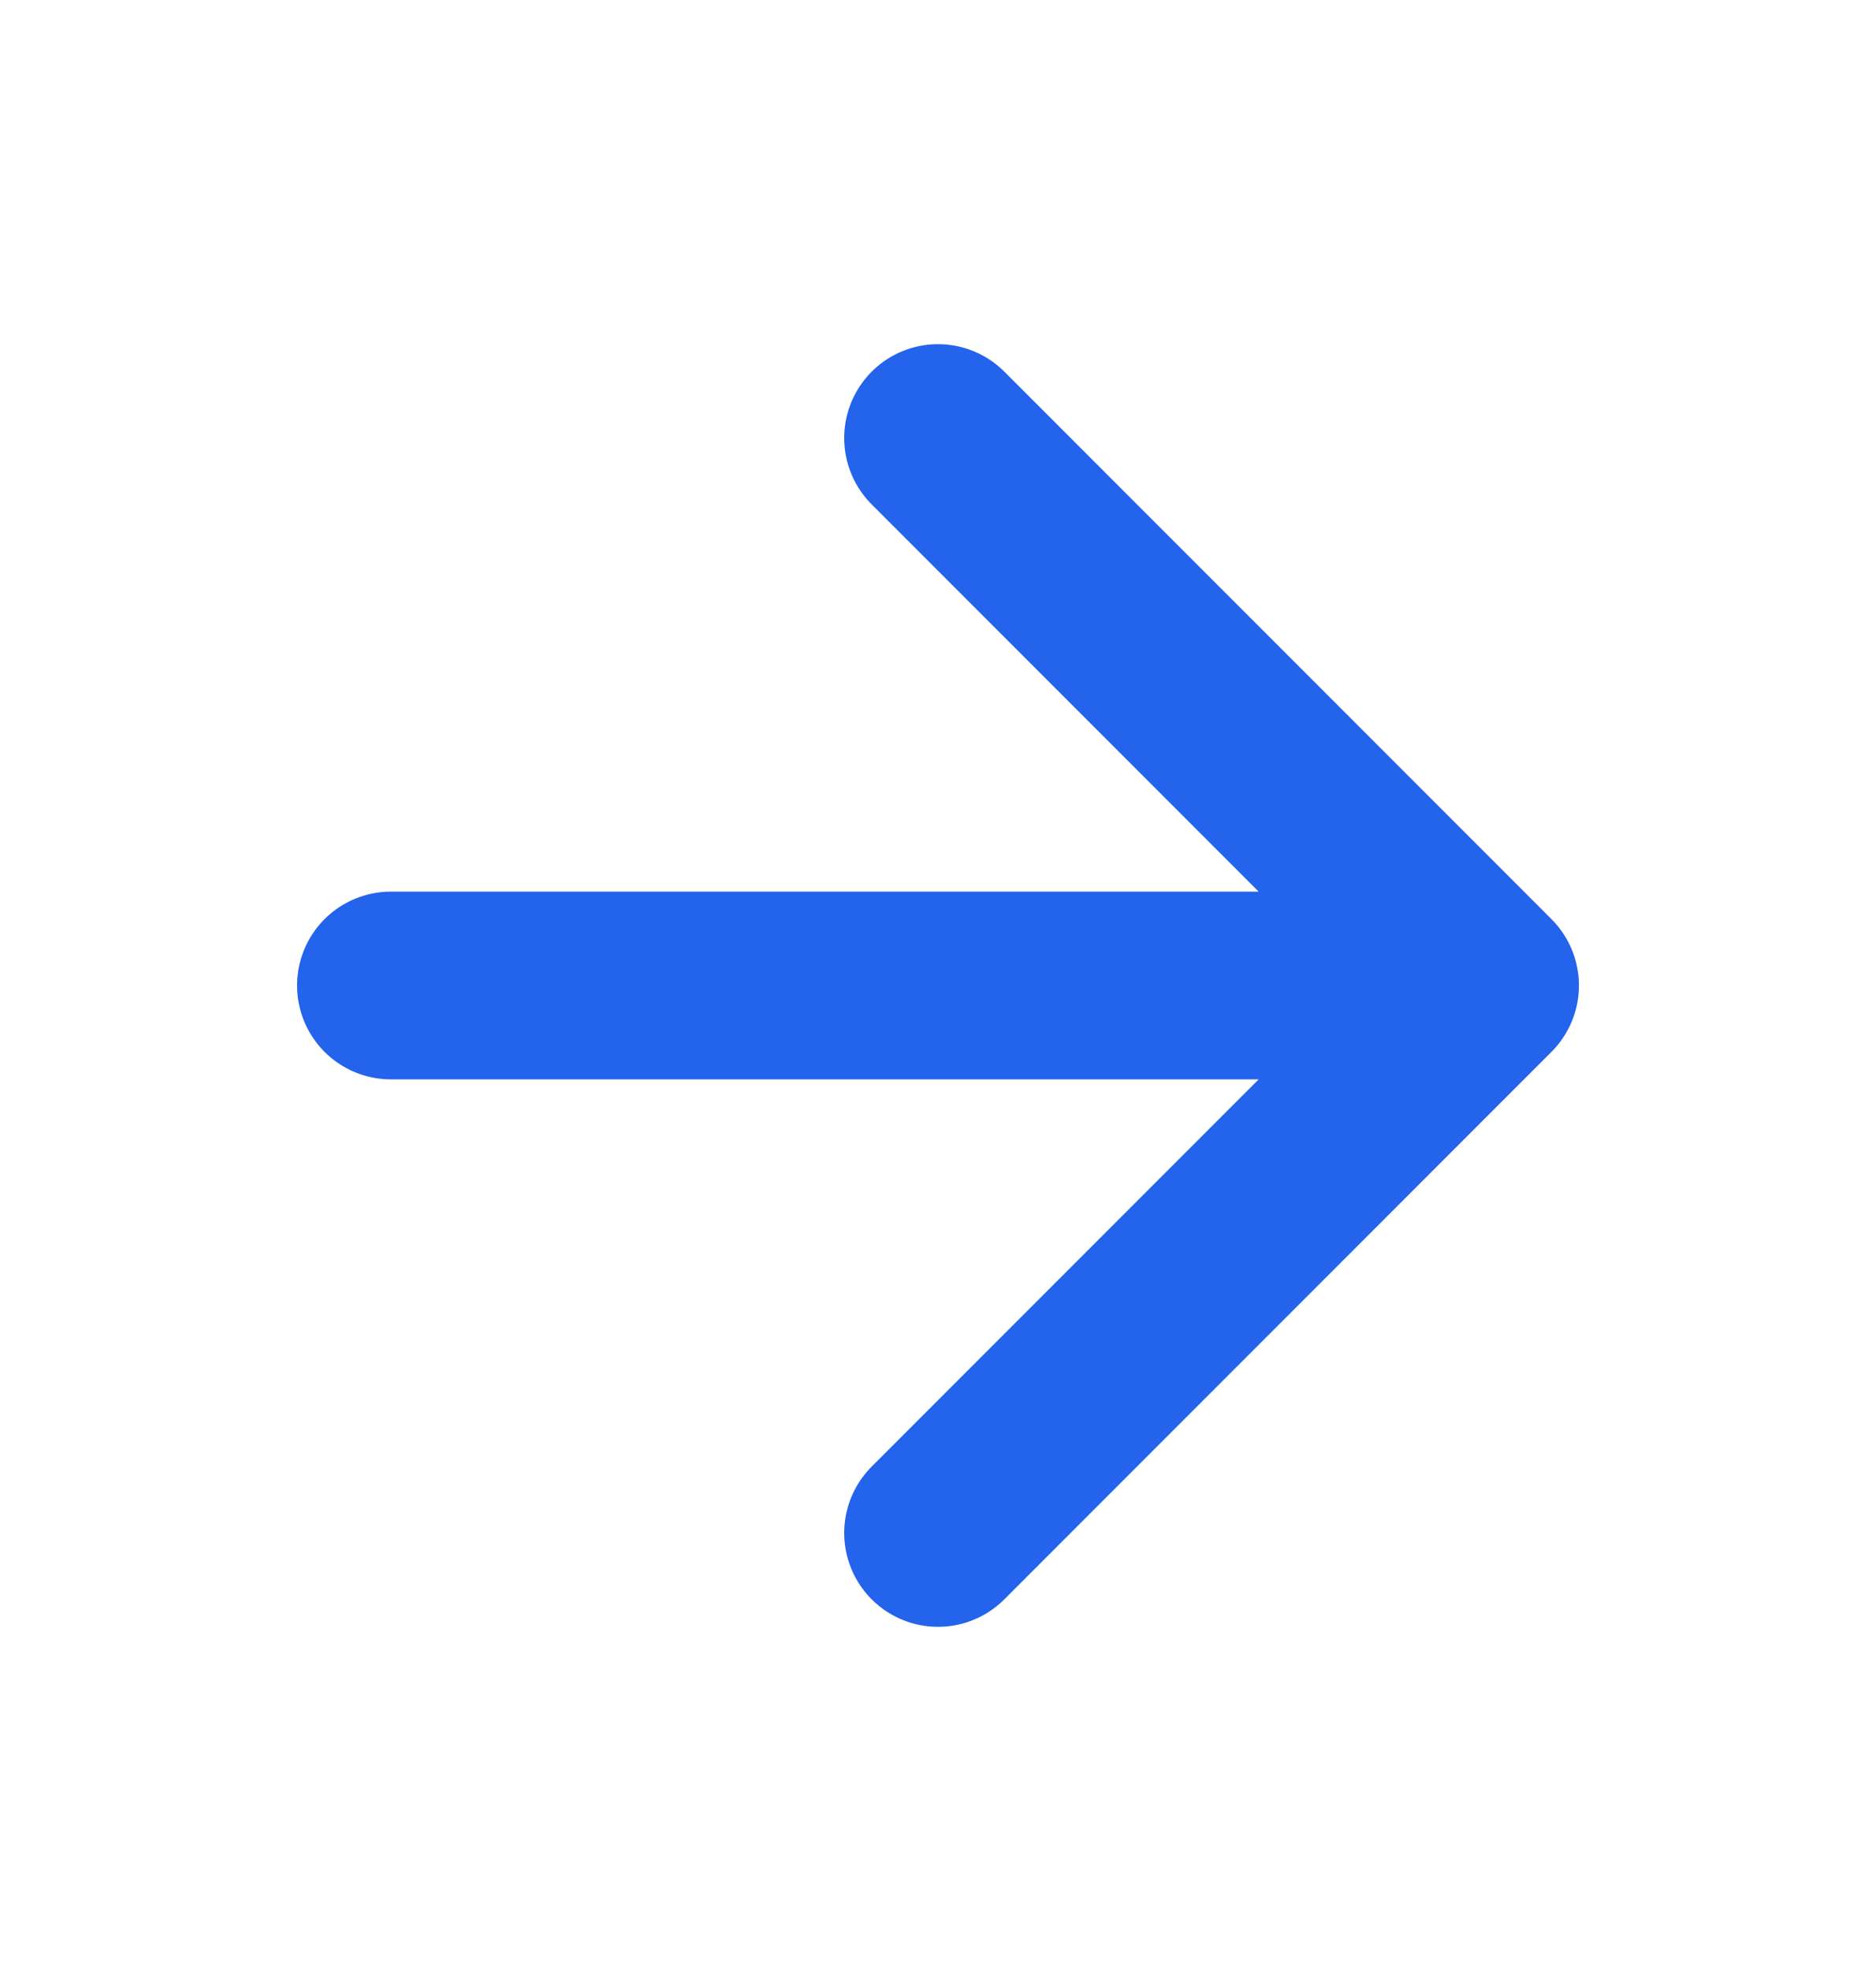 <svg width="20" height="21" viewBox="0 0 20 21" fill="none" xmlns="http://www.w3.org/2000/svg">
<g id="arrow-right">
<path id="Icon" d="M4.167 10.5H15.833M15.833 10.5L10 4.667M15.833 10.5L10 16.333" stroke="#2463EB" stroke-width="2" stroke-linecap="round" stroke-linejoin="round"/>
</g>
</svg>
